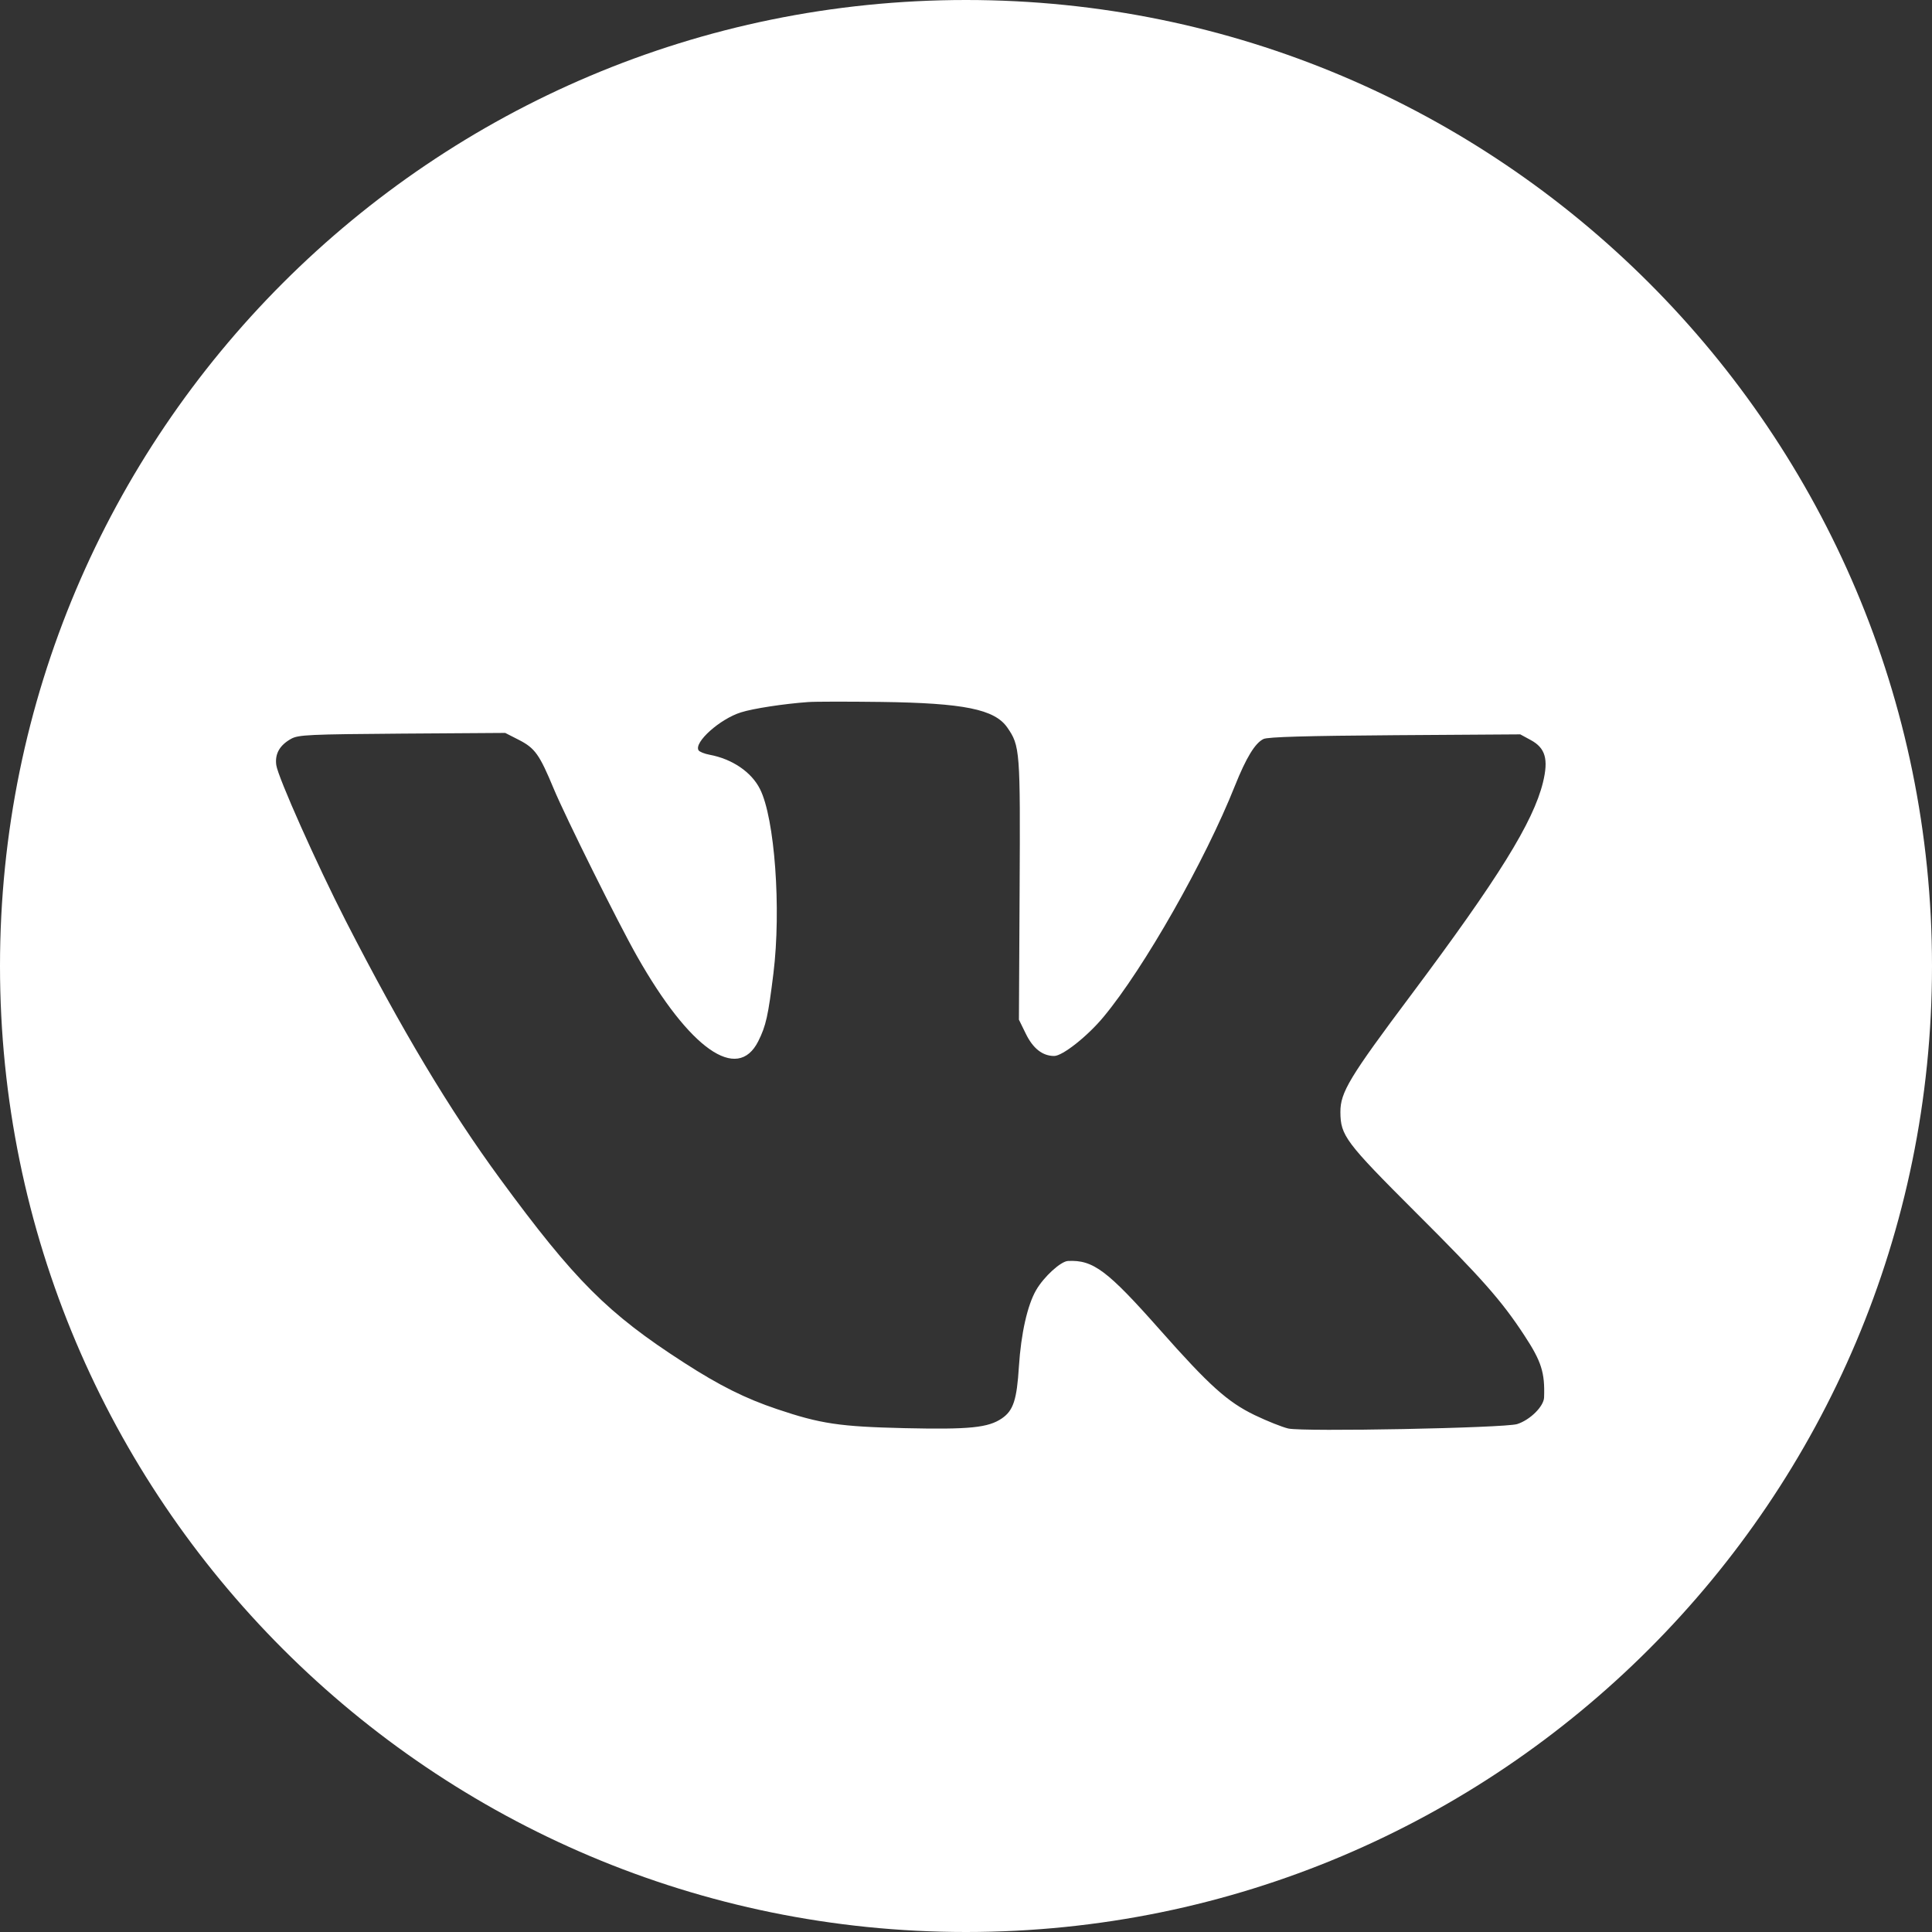 <?xml version="1.0" encoding="UTF-8"?> <svg xmlns="http://www.w3.org/2000/svg" width="28" height="28" viewBox="0 0 28 28" fill="none"><rect x="0" y="0" width="28" height="28" fill="#333333" stroke="none"/> <path fill-rule="evenodd" clip-rule="evenodd" d="M14 28C21.732 28 28 21.732 28 14C28 6.268 21.732 0 14 0C6.268 0 0 6.268 0 14C0 21.732 6.268 28 14 28ZM10.739 10.324C10.916 10.268 11.36 10.2 11.71 10.175C11.809 10.167 12.287 10.167 12.771 10.173C13.968 10.189 14.414 10.279 14.598 10.543C14.783 10.81 14.788 10.87 14.777 12.895L14.767 14.778L14.865 14.978C14.97 15.195 15.109 15.304 15.278 15.304C15.399 15.304 15.761 15.018 15.993 14.738C16.579 14.034 17.467 12.471 17.898 11.387C18.061 10.98 18.19 10.768 18.312 10.71C18.374 10.68 18.933 10.664 20.217 10.655L22.033 10.643L22.184 10.725C22.397 10.84 22.444 11.002 22.362 11.339C22.221 11.914 21.715 12.729 20.453 14.416C19.557 15.612 19.425 15.831 19.426 16.117C19.428 16.458 19.499 16.553 20.518 17.571C21.479 18.529 21.761 18.849 22.089 19.349C22.339 19.729 22.391 19.891 22.378 20.252C22.374 20.383 22.173 20.581 21.987 20.639C21.799 20.696 18.886 20.753 18.67 20.703C18.581 20.682 18.363 20.595 18.184 20.509C17.789 20.318 17.525 20.08 16.81 19.272C16.047 18.41 15.843 18.257 15.478 18.275C15.373 18.28 15.129 18.503 15.017 18.696C14.89 18.915 14.798 19.325 14.767 19.802C14.737 20.287 14.686 20.442 14.522 20.555C14.323 20.692 14.053 20.719 13.113 20.698C12.168 20.676 11.893 20.635 11.261 20.422C10.8 20.267 10.428 20.081 9.912 19.748C8.807 19.036 8.328 18.557 7.246 17.082C6.511 16.079 5.823 14.929 5.011 13.346C4.594 12.532 4.028 11.263 4.004 11.088C3.982 10.925 4.053 10.8 4.22 10.707C4.325 10.649 4.481 10.642 5.829 10.632L7.322 10.622L7.52 10.723C7.754 10.843 7.819 10.935 8.025 11.431C8.196 11.841 8.96 13.379 9.232 13.858C9.995 15.205 10.687 15.691 10.989 15.091C11.101 14.867 11.133 14.724 11.209 14.107C11.324 13.174 11.228 11.856 11.014 11.435C10.89 11.188 10.611 10.999 10.282 10.938C10.208 10.924 10.137 10.895 10.124 10.874C10.054 10.759 10.434 10.419 10.739 10.324Z" fill="white"></path> </svg> 